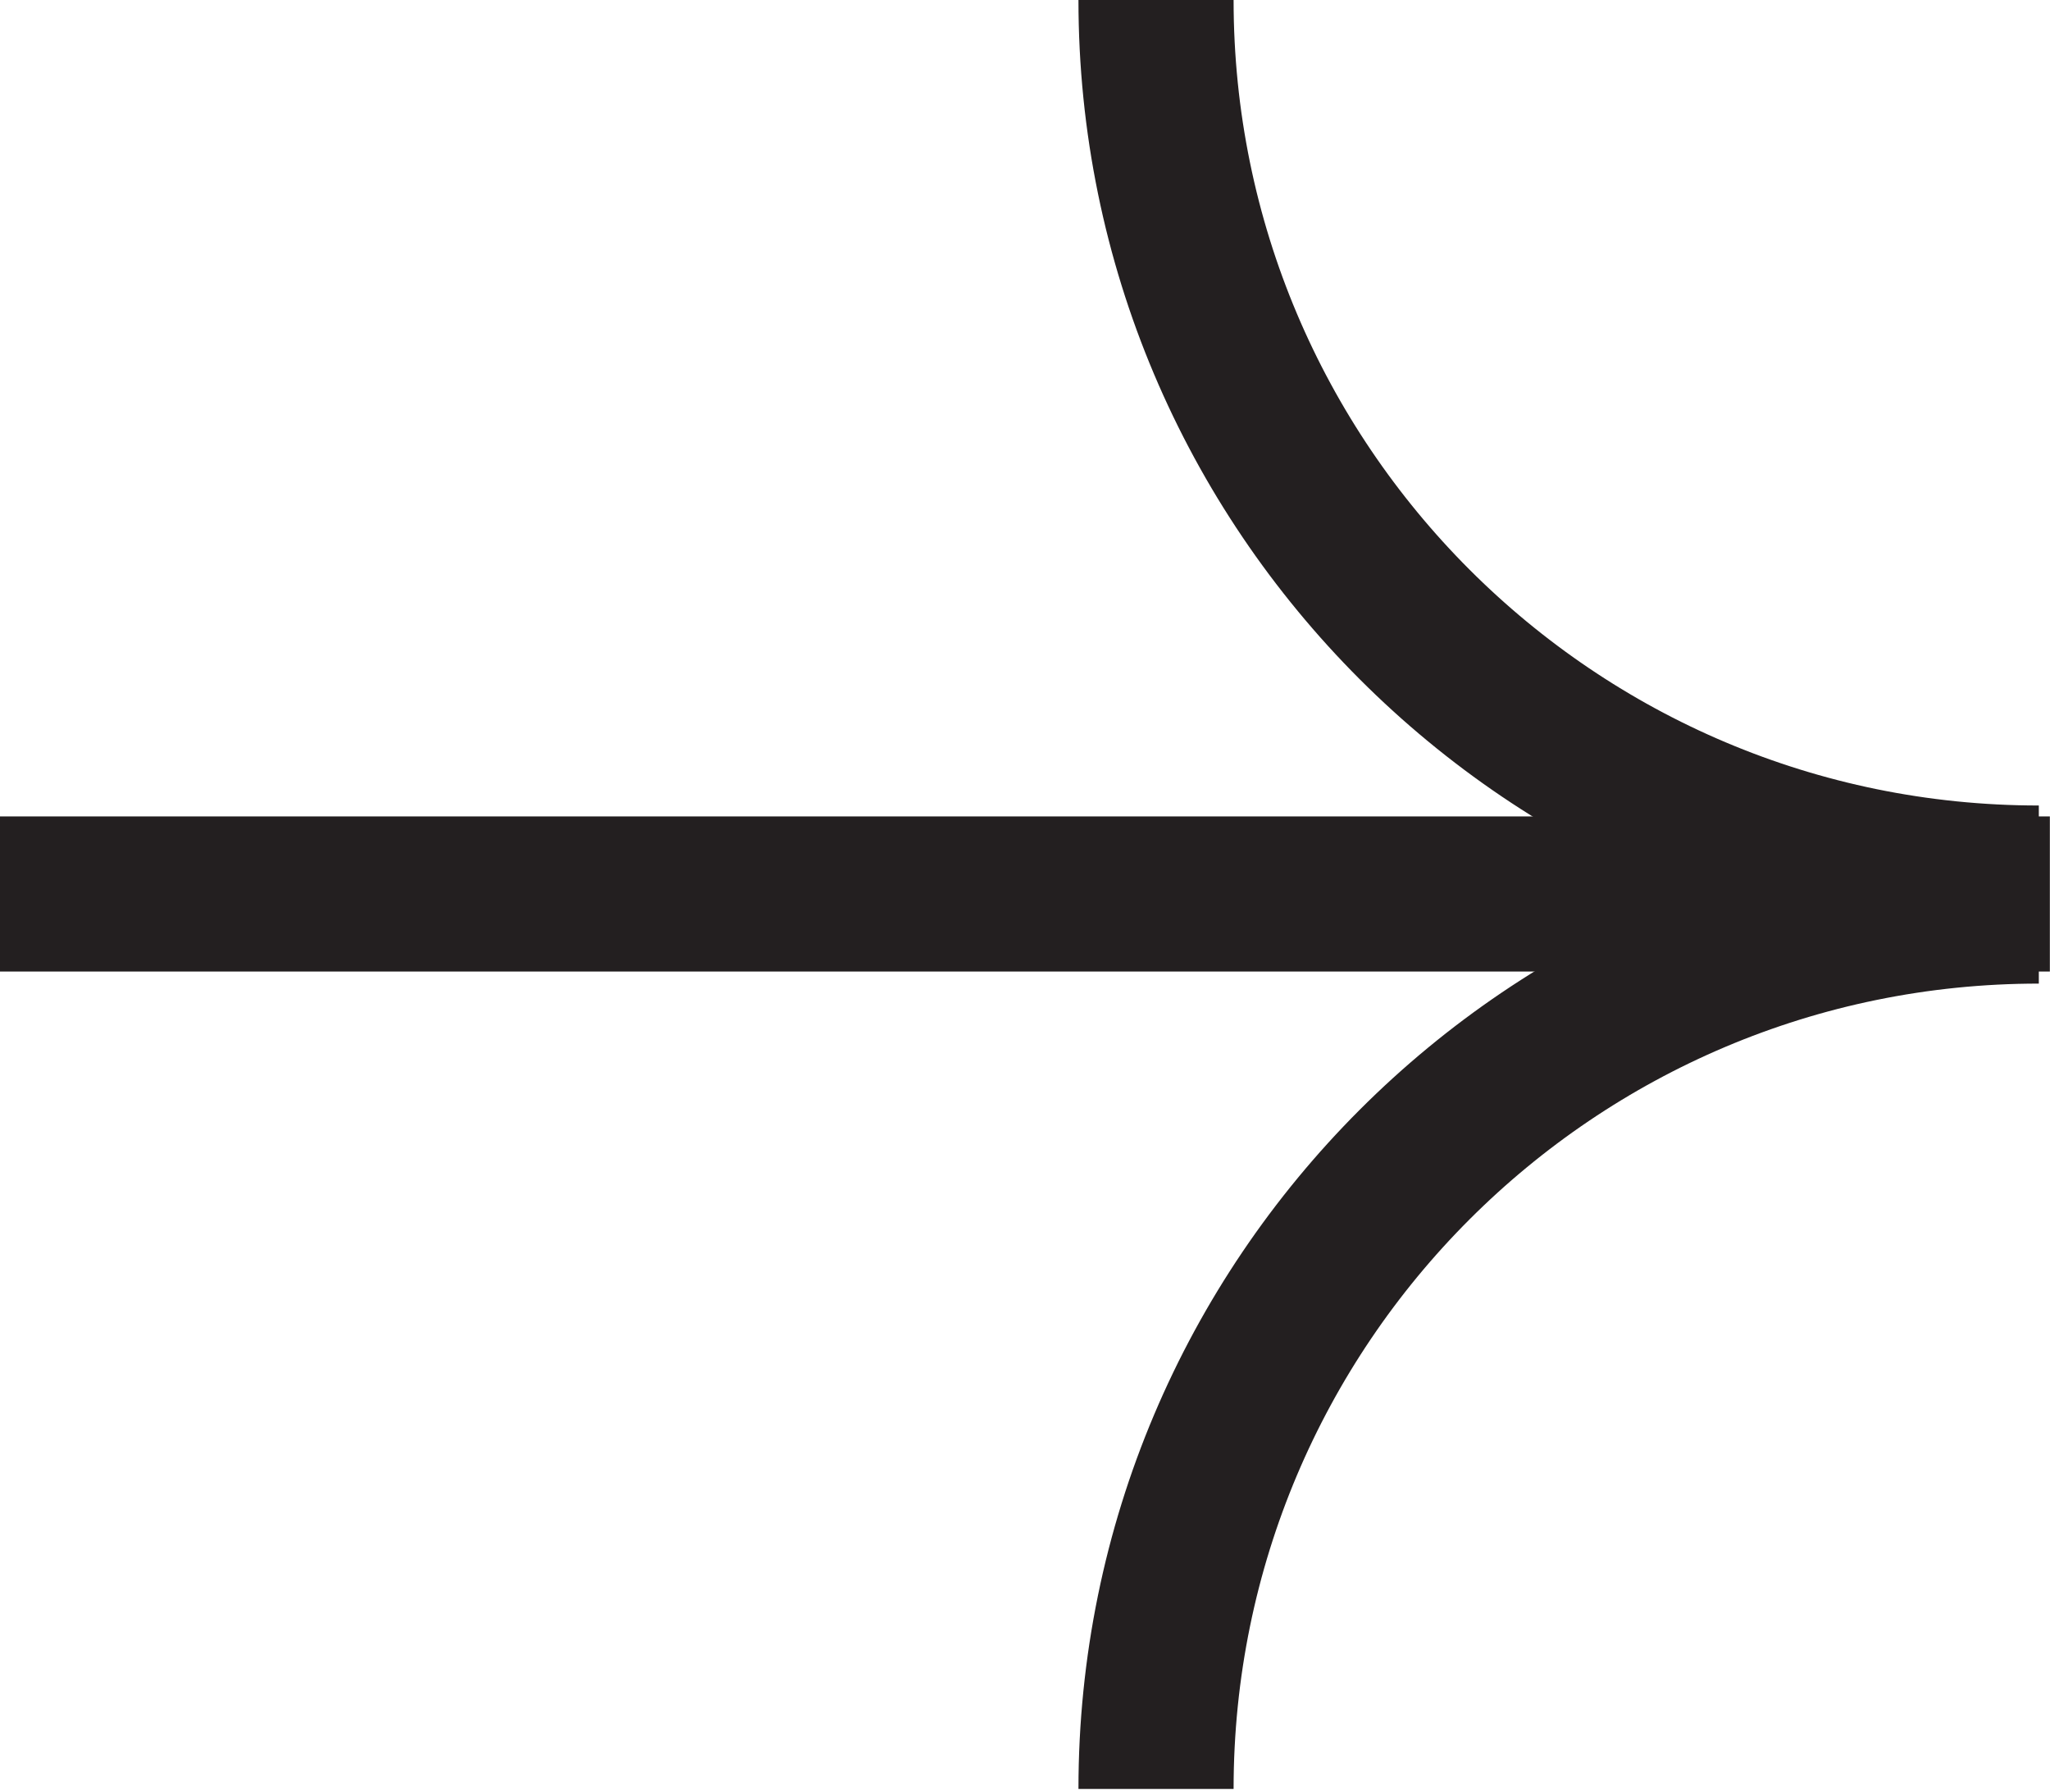 <?xml version="1.0" encoding="UTF-8"?> <svg xmlns="http://www.w3.org/2000/svg" width="143" height="125" viewBox="0 0 143 125" fill="none"><g clip-path="url(#clip0_78_1115)"><path d="M0 62.35H142.99" stroke="#231F20" stroke-width="10.822" stroke-miterlimit="10"></path><path d="M80.64 124.769C80.64 90.76 108.21 63.19 142.22 63.19" stroke="#231F20" stroke-width="10.822" stroke-miterlimit="10"></path><path d="M80.64 0C80.64 34.01 108.21 61.59 142.22 61.59" stroke="#231F20" stroke-width="10.822" stroke-miterlimit="10"></path></g><defs><clipPath id="clip0_78_1115"><rect width="142.99" height="124.77" fill="white"></rect></clipPath></defs></svg> 